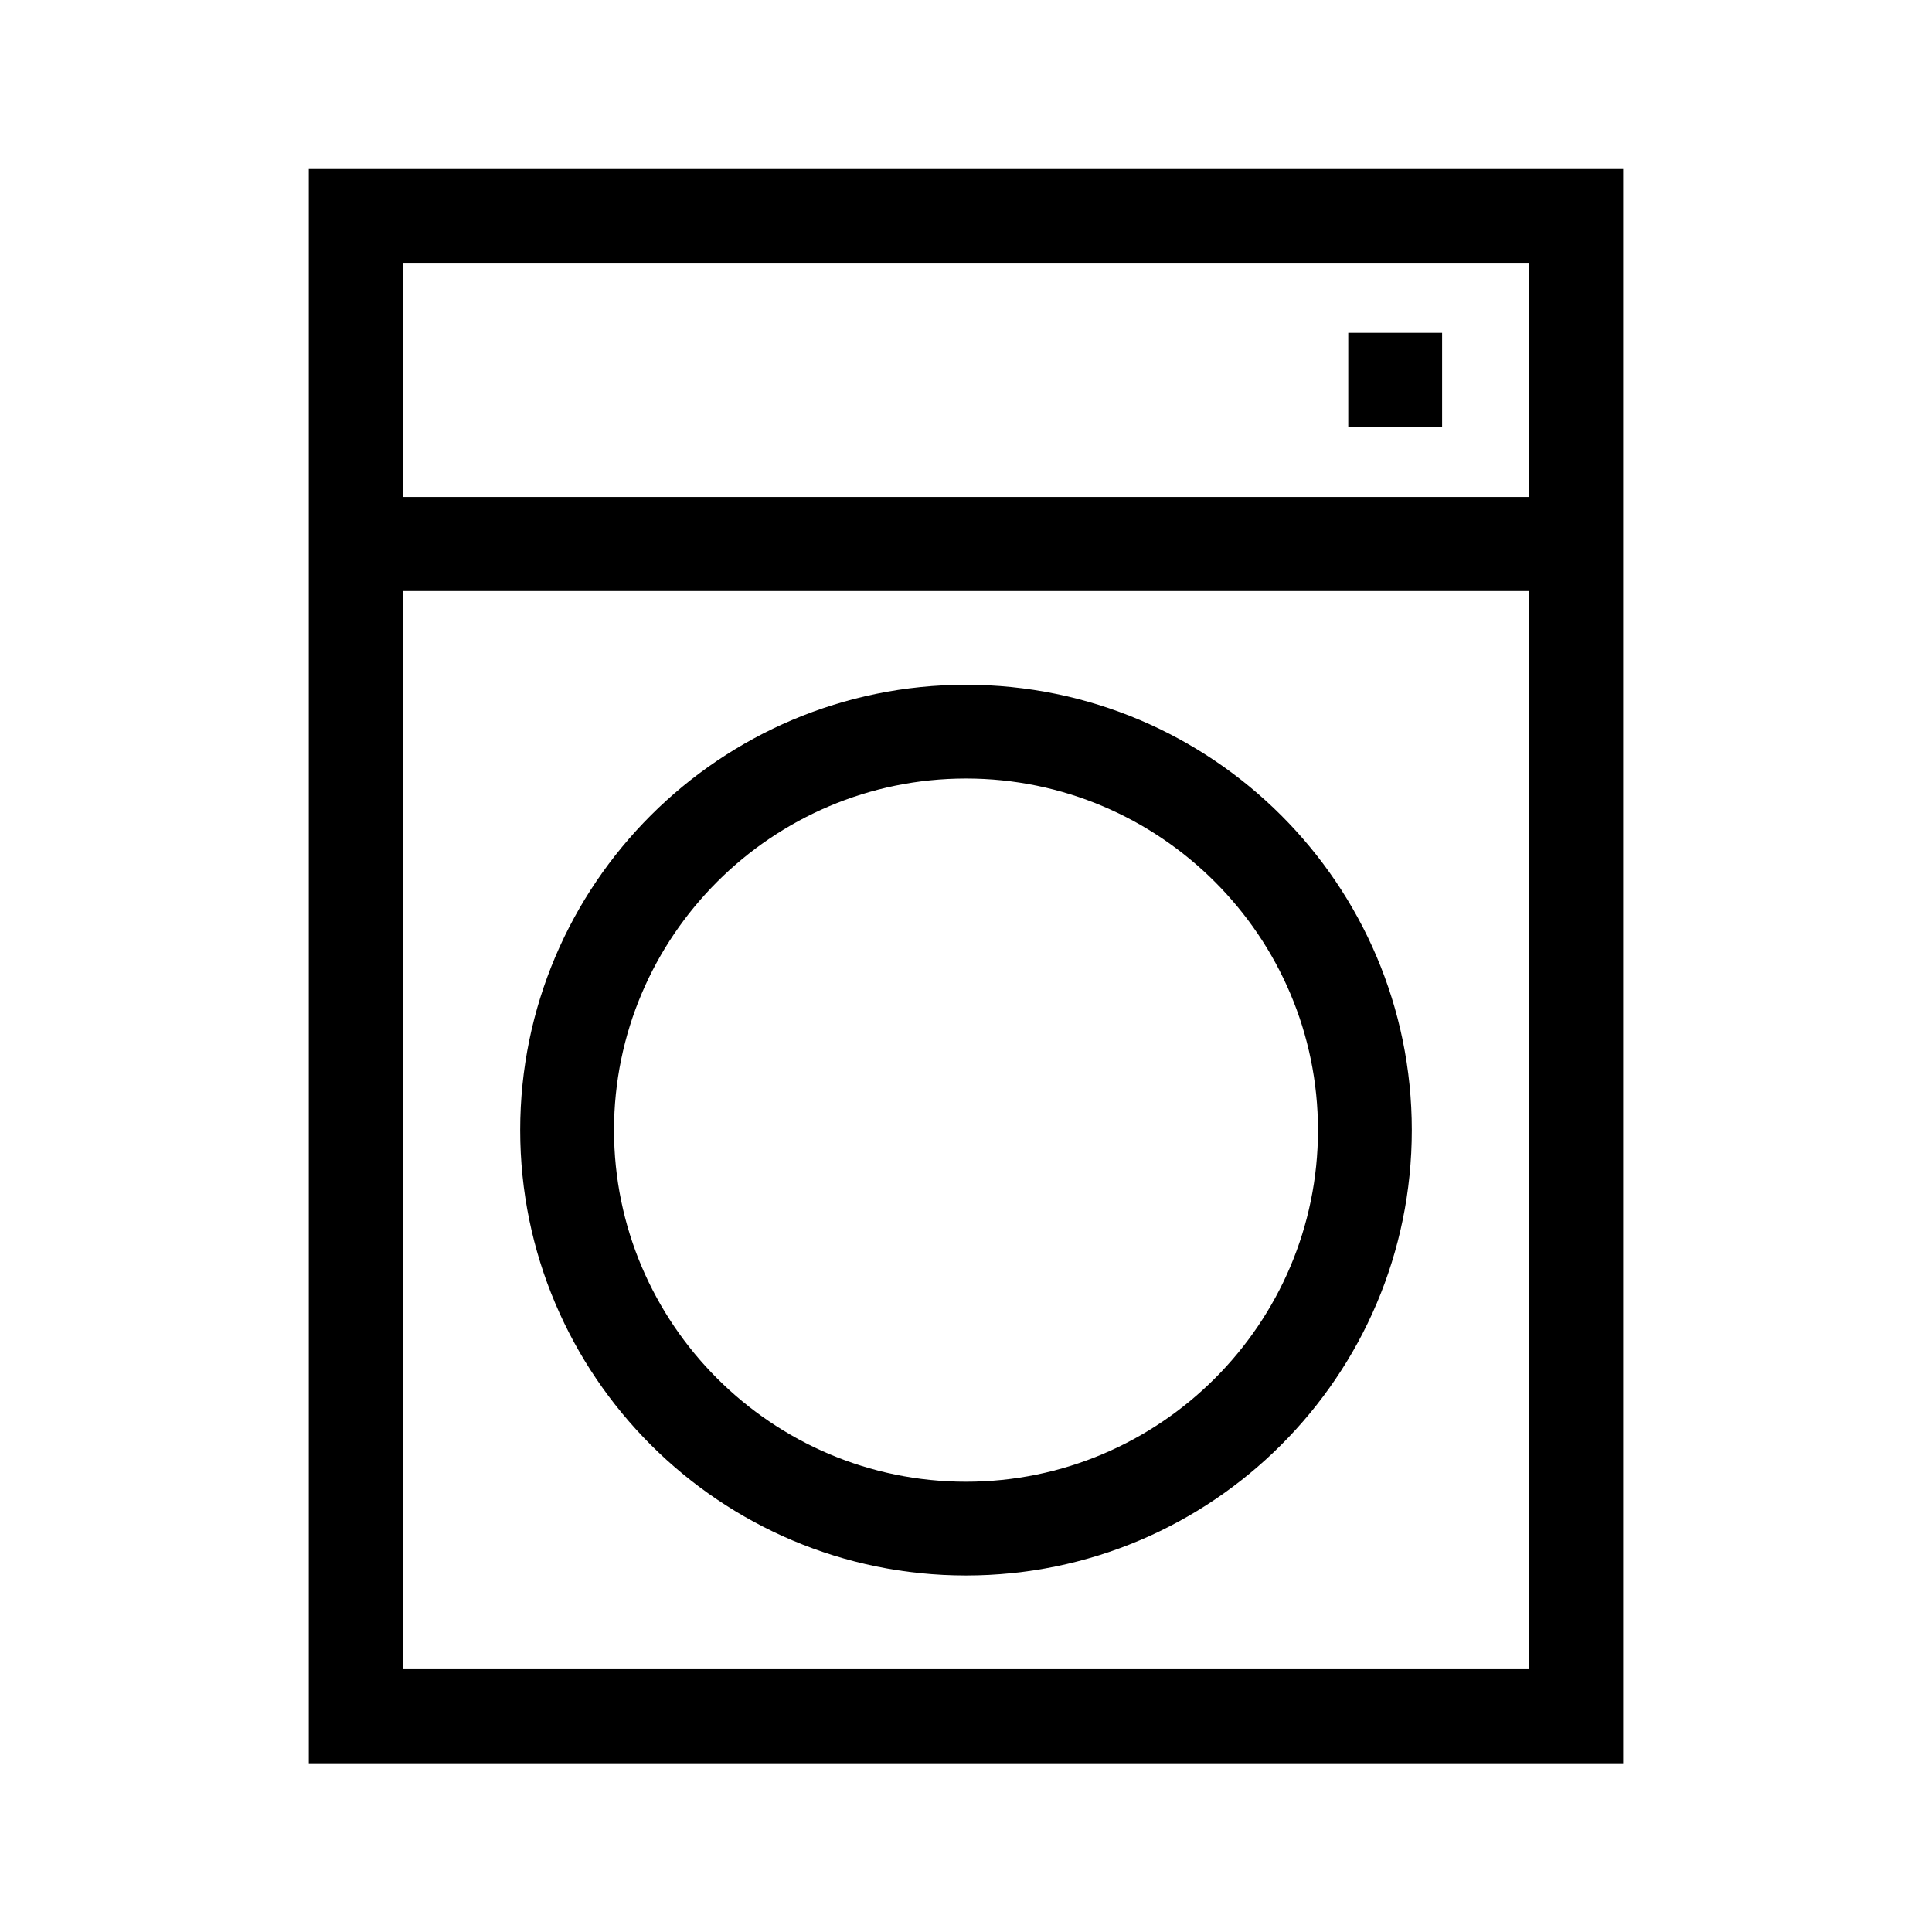 <?xml version="1.0" encoding="UTF-8"?>
<svg xmlns="http://www.w3.org/2000/svg" width="80" height="80" viewBox="0 0 80 80" fill="none">
  <path d="M40 65.237C50.184 65.237 58.46 56.97 58.46 46.796C58.46 36.622 50.184 28.355 40 28.355C29.816 28.355 21.54 36.622 21.54 46.796C21.54 56.97 29.816 65.237 40 65.237ZM40 32.237C48.03 32.237 54.575 38.774 54.575 46.796C54.575 54.818 48.03 61.355 40 61.355C31.97 61.355 25.425 54.818 25.425 46.796C25.425 38.774 31.97 32.237 40 32.237Z" fill="black"></path>
  <path d="M12.787 7V73.013H67.213V7H12.787ZM63.328 69.118H16.673V24.474H63.314V69.132L63.328 69.118ZM63.328 20.579H16.673V10.882H63.314V20.592L63.328 20.579Z" fill="black"></path>
  <path d="M55.829 13.782H59.715V17.664H55.829V13.782Z" fill="black"></path>
</svg>
